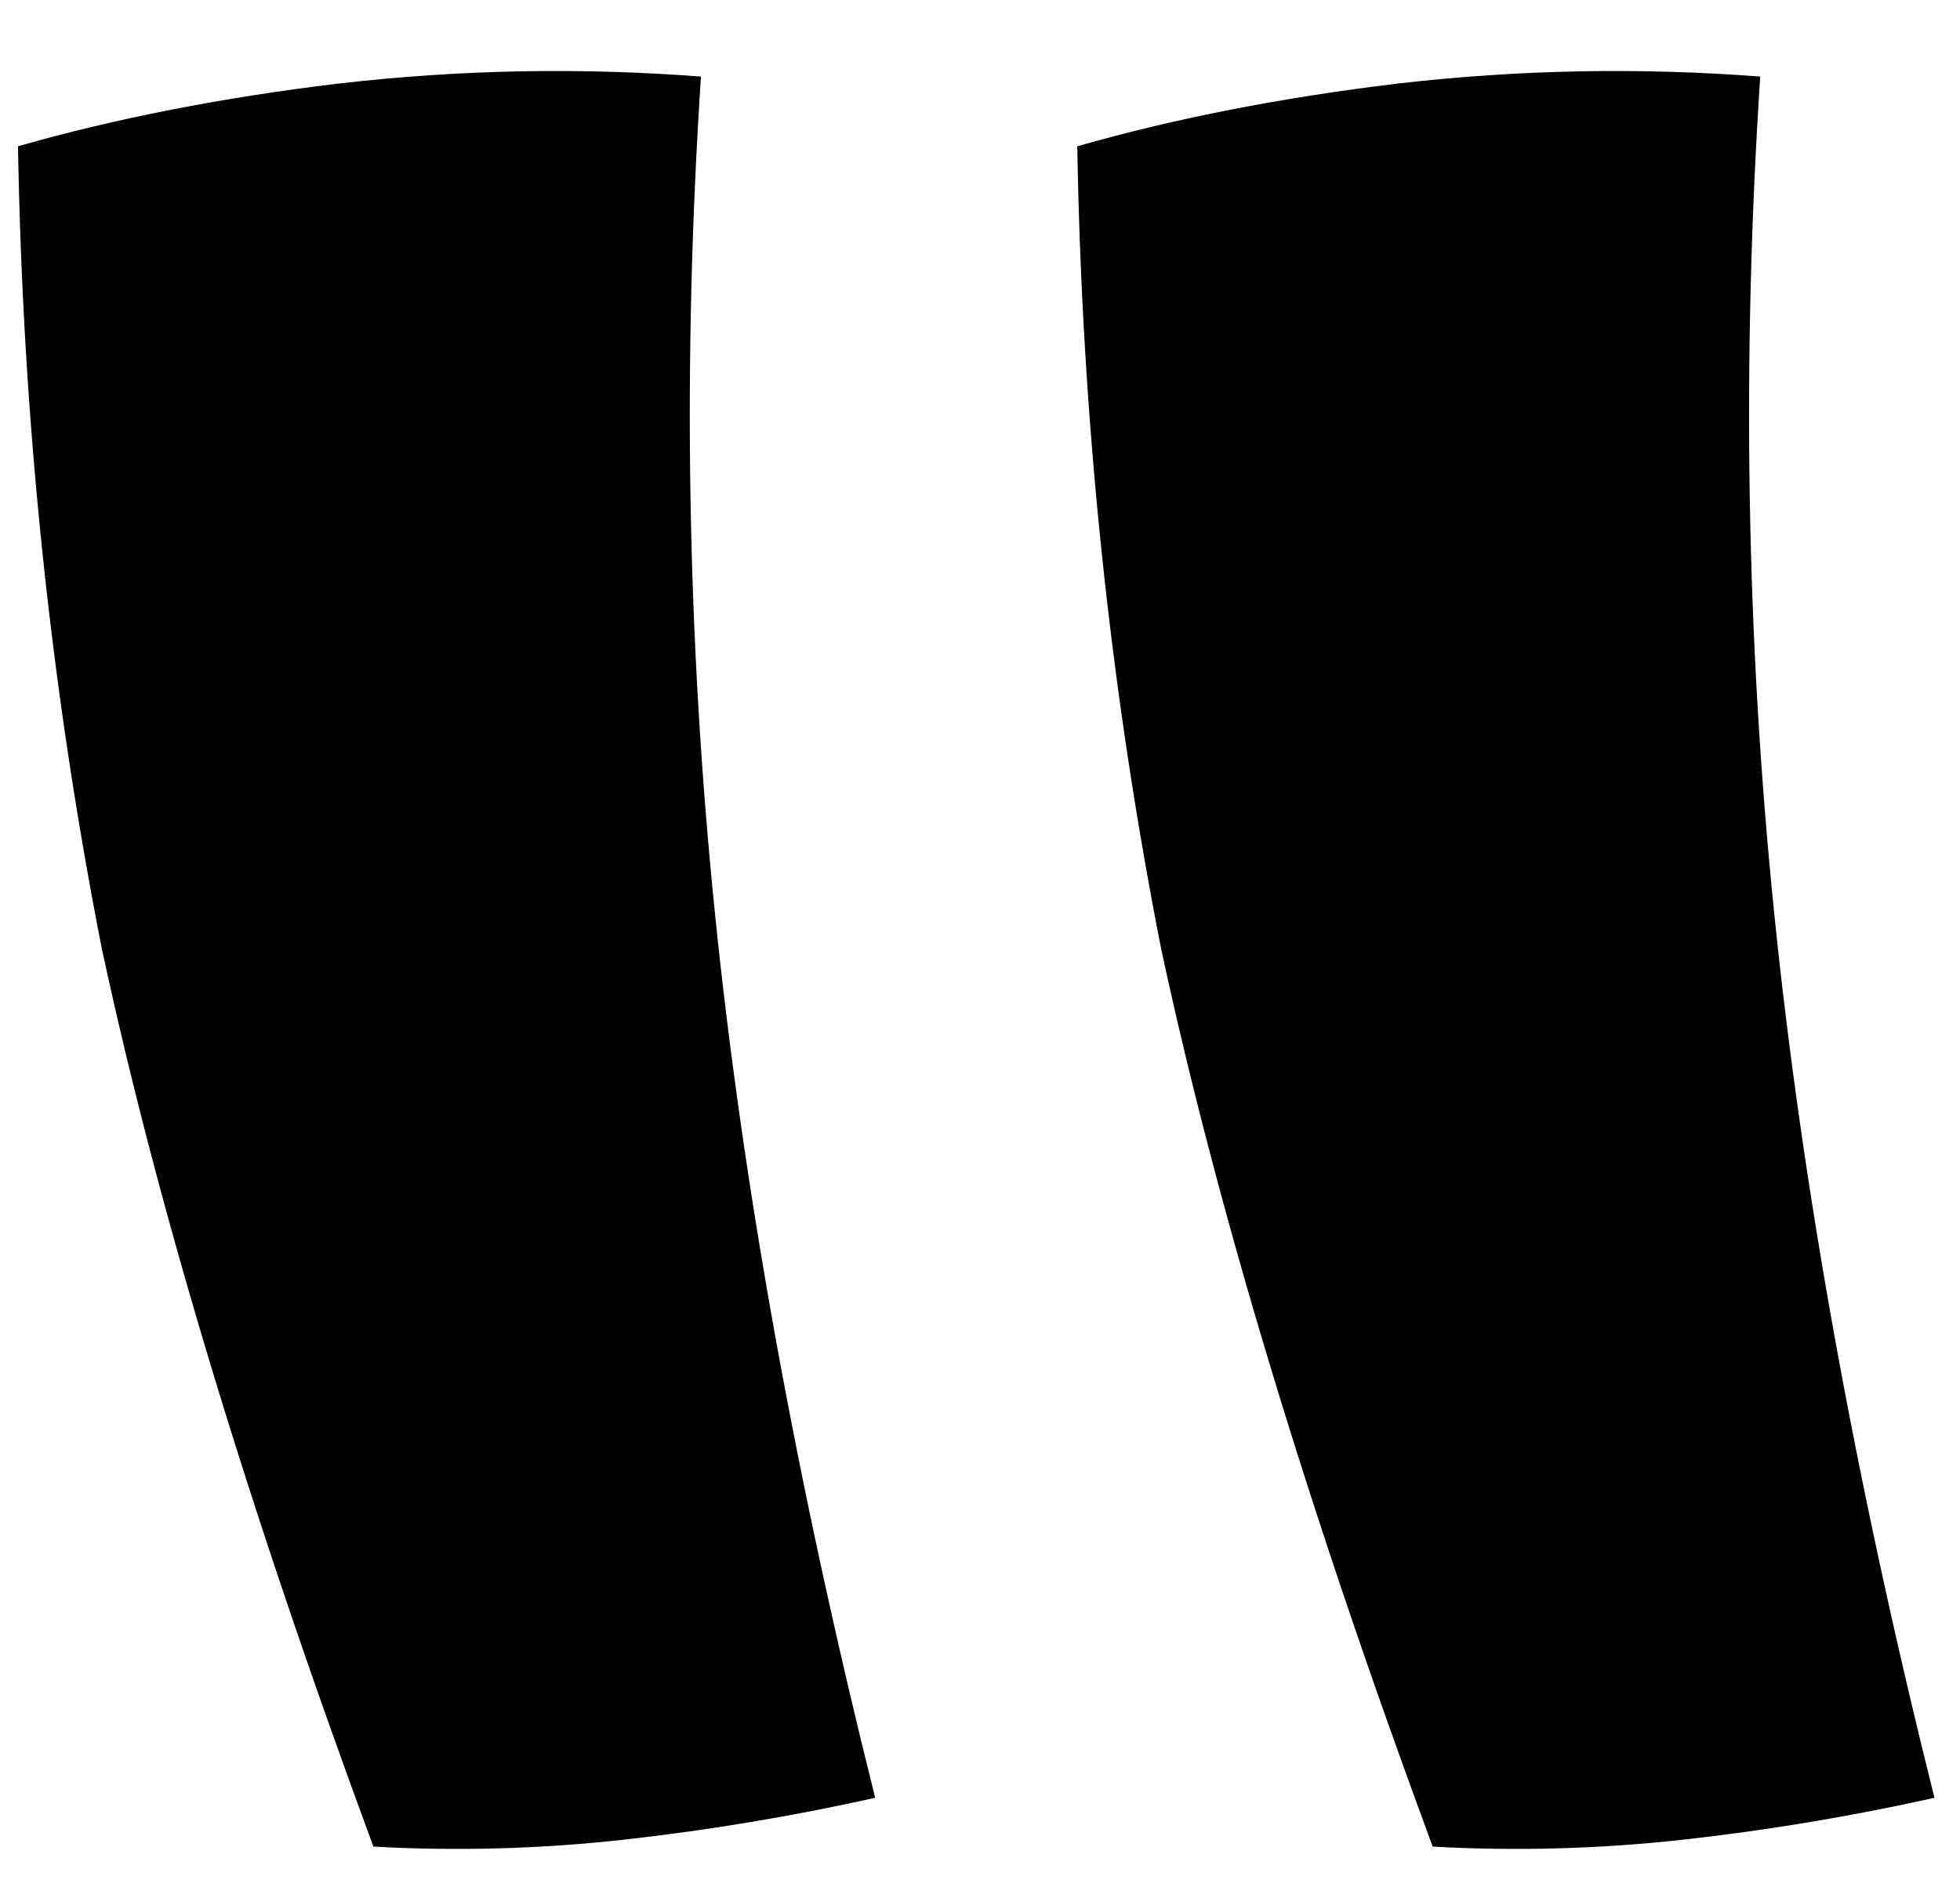 <svg width="27" height="26" viewBox="0 0 27 26" fill="none" xmlns="http://www.w3.org/2000/svg">
<path d="M5.144 25.439C3.416 20.767 2.168 16.639 1.4 13.055C0.696 9.471 0.312 5.791 0.248 2.015C1.592 1.631 3.064 1.343 4.664 1.151C6.328 0.959 7.992 0.927 9.656 1.055C9.4 4.959 9.464 8.799 9.848 12.575C10.232 16.351 10.968 20.415 12.056 24.767C10.904 25.023 9.752 25.215 8.6 25.343C7.448 25.471 6.296 25.503 5.144 25.439ZM19.736 25.439C18.008 20.767 16.76 16.639 15.992 13.055C15.288 9.471 14.904 5.791 14.84 2.015C16.184 1.631 17.656 1.343 19.256 1.151C20.92 0.959 22.584 0.927 24.248 1.055C23.992 4.959 24.056 8.799 24.44 12.575C24.824 16.351 25.56 20.415 26.648 24.767C25.496 25.023 24.344 25.215 23.192 25.343C22.04 25.471 20.888 25.503 19.736 25.439Z" fill="black"/>
</svg>
